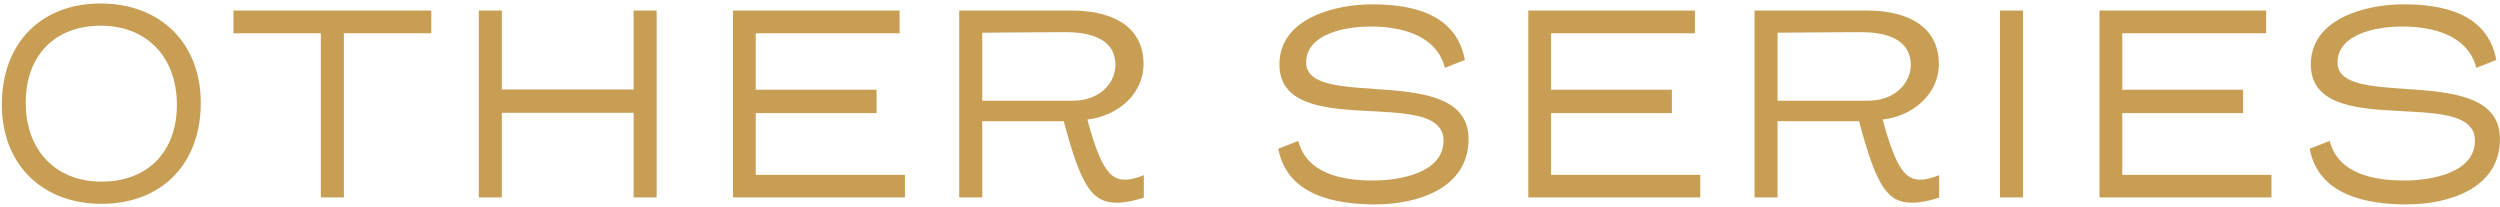 <svg width="532" height="44" viewBox="0 0 532 44" fill="none" xmlns="http://www.w3.org/2000/svg">
<path d="M21.617 43.375C8.881 43.375 0.391 34.885 0.391 22.268C0.391 9.113 8.762 0.742 21.438 0.742C34.174 0.742 42.725 9.233 42.725 21.849C42.725 35.004 34.294 43.375 21.617 43.375ZM37.642 22.268C37.642 12.163 31.244 5.466 21.438 5.466C11.751 5.466 5.473 11.744 5.473 21.849C5.473 31.955 11.811 38.651 21.617 38.651C31.304 38.651 37.642 32.433 37.642 22.268ZM91.775 2.237V7.08H73.179V42H68.276V7.08H49.68V2.237H91.775ZM139.737 2.237V42H134.834V24.002H106.791V42H101.888V2.237H106.791V19.039H134.834V2.237H139.737ZM192.573 37.217V42H155.98V2.237H191.437V7.08H160.823V19.099H186.534V24.062H160.823V37.217H192.573ZM209.024 25.796V42H204.121V2.237H227.859C238.024 2.237 243.346 6.542 243.346 13.598C243.346 20.116 237.725 24.72 231.387 25.437C234.377 36.559 236.529 38.233 239.459 38.233C240.715 38.233 242.03 37.814 243.406 37.276V42.06C241.193 42.777 239.28 43.136 237.665 43.136C232.523 43.136 230.131 39.967 226.364 25.796H209.024ZM209.024 21.431H228.278C234.137 21.431 237.366 17.544 237.366 13.837C237.366 9.412 233.958 6.841 226.723 6.841C222.119 6.841 217.575 6.901 209.024 6.961V21.431ZM292.652 43.495C284.161 43.495 273.877 41.581 272.023 31.656L276.269 29.981C278.062 36.917 285.477 38.412 292.174 38.412C298.034 38.412 307.182 36.738 307.182 29.922C307.182 18.023 272.262 30.221 272.262 13.717C272.262 3.792 284.281 0.922 291.935 0.922C300.425 0.922 309.873 2.835 311.726 12.761L307.481 14.435C305.687 7.499 298.333 5.645 291.636 5.645C285.596 5.645 277.943 7.499 277.943 13.299C277.943 23.763 312.504 12.94 312.504 29.563C312.504 40.266 301.382 43.495 292.652 43.495ZM361.816 37.217V42H325.222V2.237H360.68V7.08H330.065V19.099H355.776V24.062H330.065V37.217H361.816ZM378.266 25.796V42H373.363V2.237H397.101C407.266 2.237 412.588 6.542 412.588 13.598C412.588 20.116 406.967 24.72 400.629 25.437C403.619 36.559 405.771 38.233 408.701 38.233C409.957 38.233 411.272 37.814 412.648 37.276V42.06C410.435 42.777 408.522 43.136 406.908 43.136C401.765 43.136 399.373 39.967 395.606 25.796H378.266ZM378.266 21.431H397.52C403.38 21.431 406.609 17.544 406.609 13.837C406.609 9.412 403.2 6.841 395.965 6.841C391.361 6.841 386.817 6.901 378.266 6.961V21.431ZM430.492 42H425.589V2.237H430.492V42ZM483.366 37.217V42H446.773V2.237H482.23V7.08H451.616V19.099H477.327V24.062H451.616V37.217H483.366ZM512.135 43.495C503.644 43.495 493.359 41.581 491.506 31.656L495.751 29.981C497.545 36.917 504.959 38.412 511.656 38.412C517.516 38.412 526.664 36.738 526.664 29.922C526.664 18.023 491.745 30.221 491.745 13.717C491.745 3.792 503.763 0.922 511.417 0.922C519.908 0.922 529.355 2.835 531.209 12.761L526.963 14.435C525.17 7.499 517.815 5.645 511.118 5.645C505.079 5.645 497.425 7.499 497.425 13.299C497.425 23.763 531.986 12.94 531.986 29.563C531.986 40.266 520.864 43.495 512.135 43.495Z" fill="#C79E53"/>
</svg>
